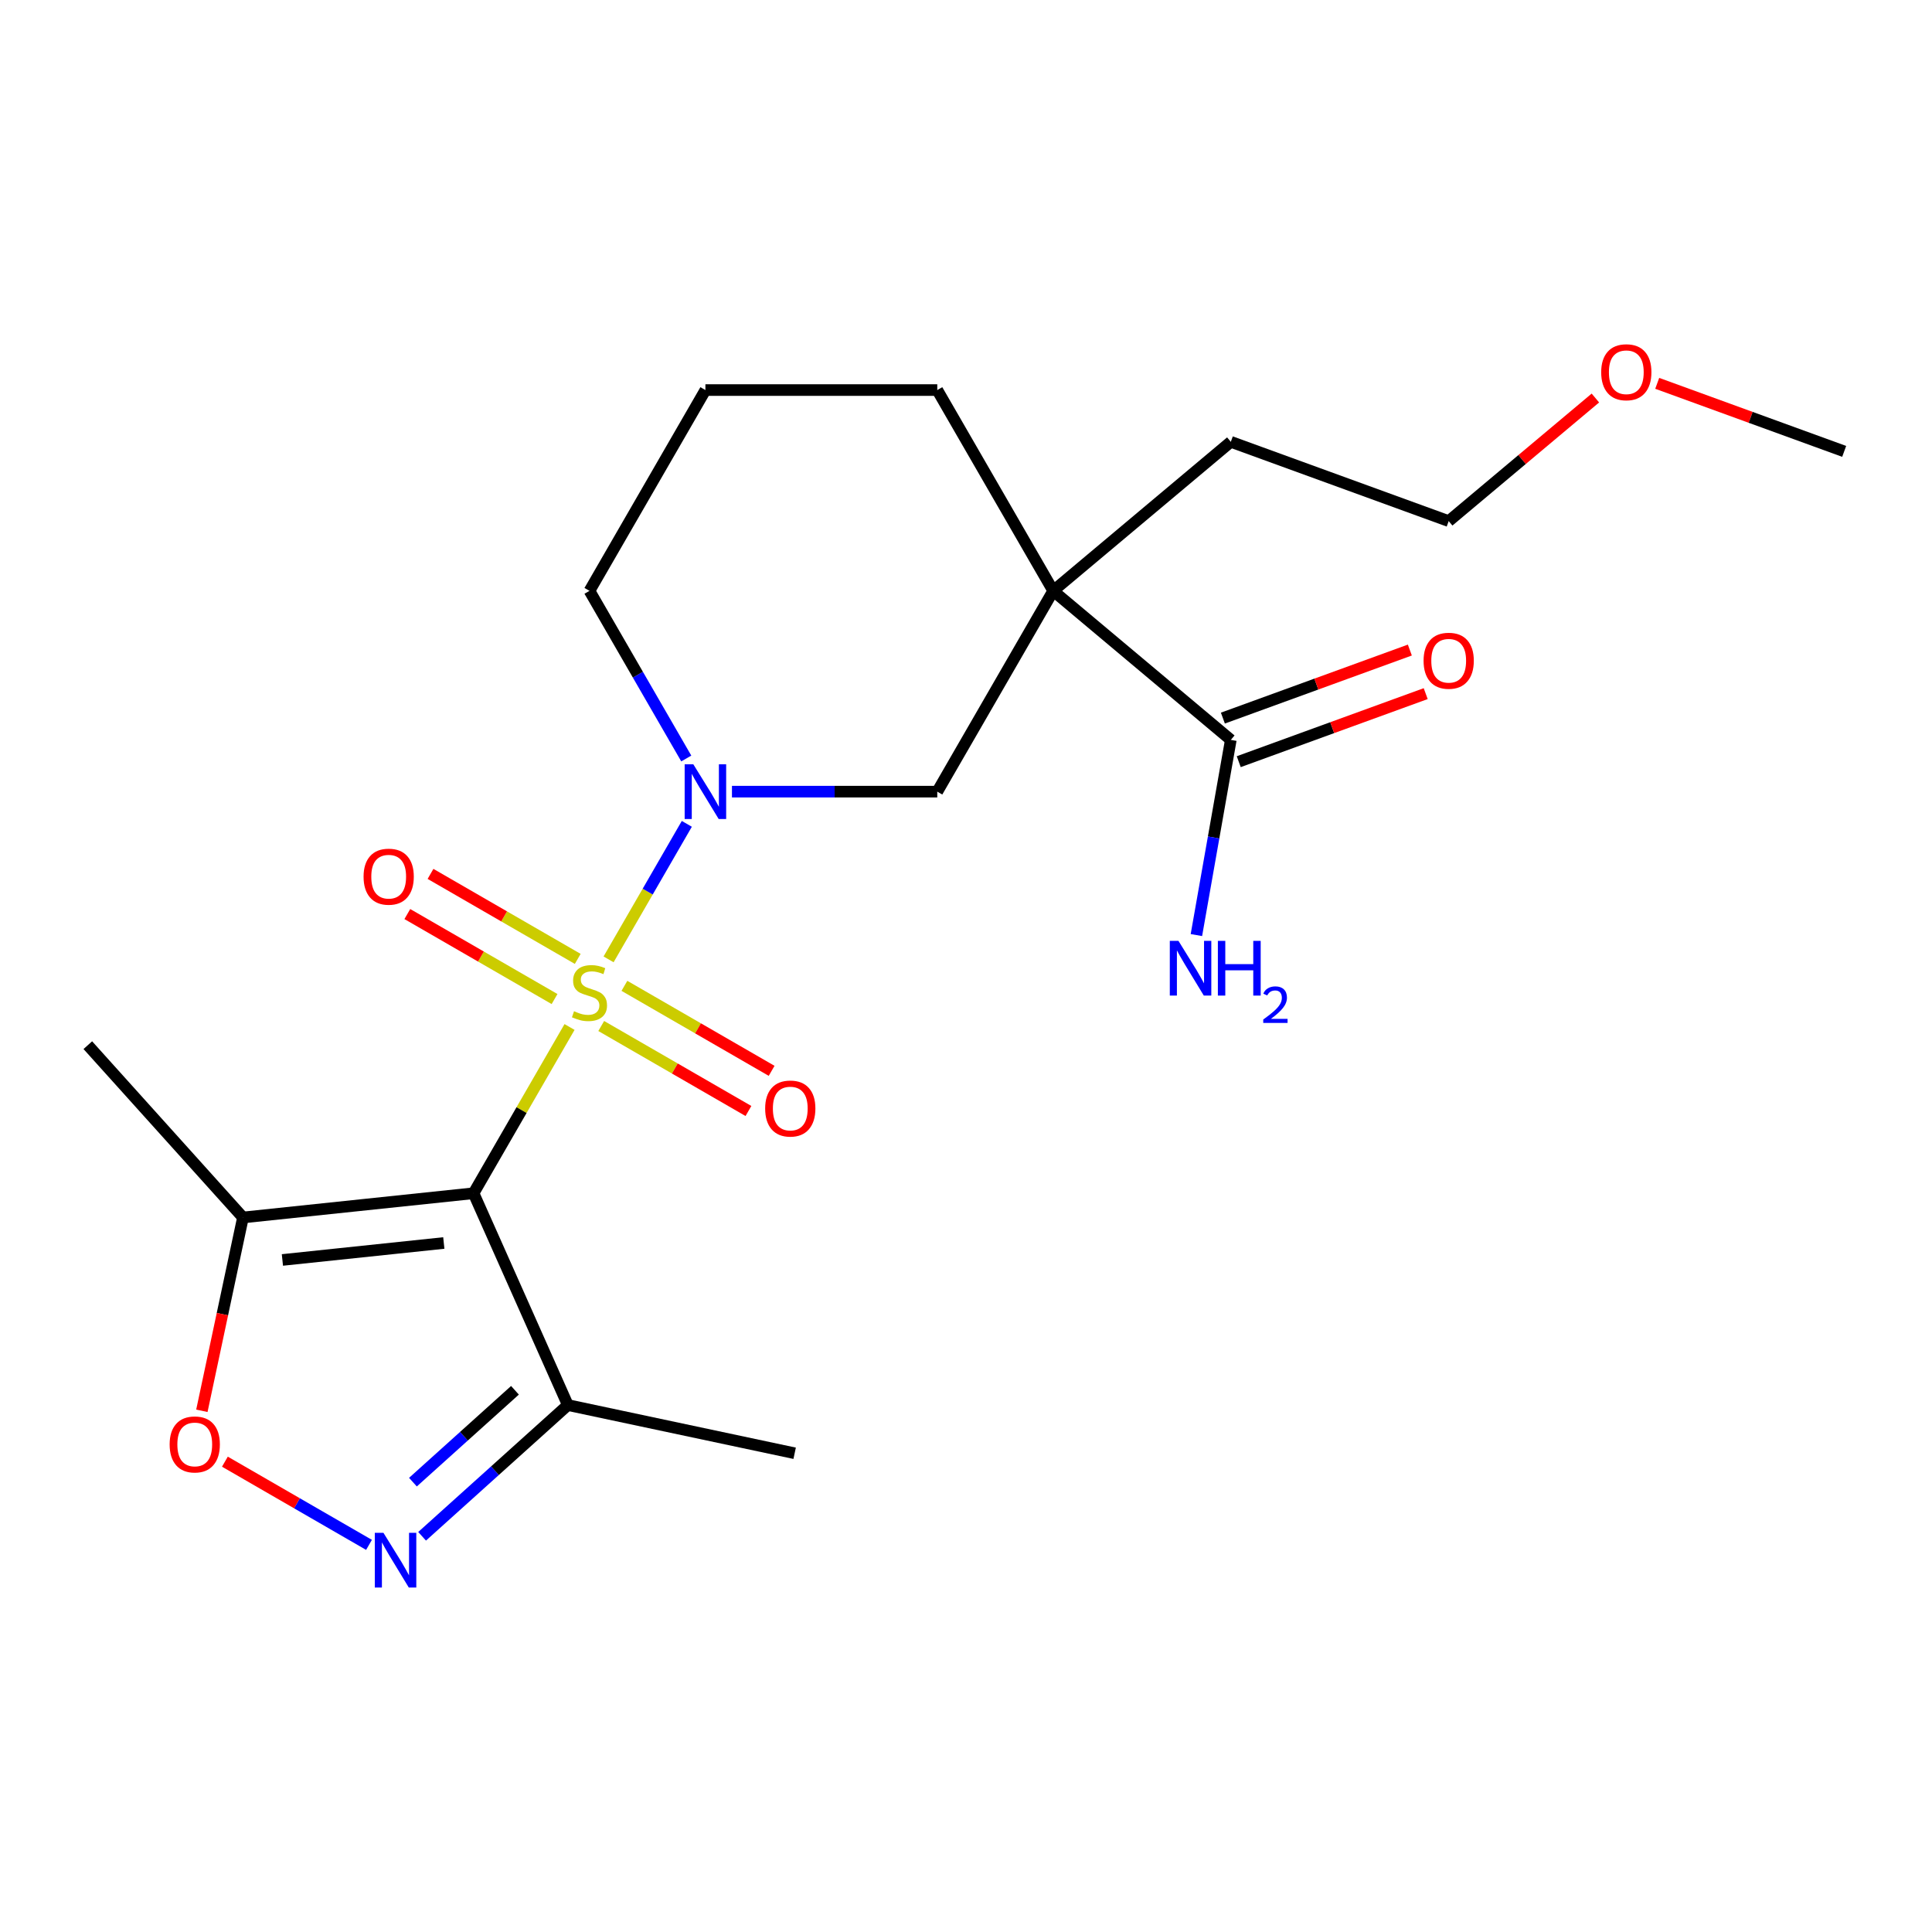<?xml version='1.0' encoding='iso-8859-1'?>
<svg version='1.1' baseProfile='full'
              xmlns='http://www.w3.org/2000/svg'
                      xmlns:rdkit='http://www.rdkit.org/xml'
                      xmlns:xlink='http://www.w3.org/1999/xlink'
                  xml:space='preserve'
width='1000px' height='1000px' viewBox='0 0 1000 1000'>
<!-- END OF HEADER -->
<rect style='opacity:1.0;fill:#FFFFFF;stroke:none' width='1000' height='1000' x='0' y='0'> </rect>
<path class='bond-0' d='M 294.791,531.568 L 269.95,574.594' style='fill:none;fill-rule:evenodd;stroke:#CCCC00;stroke-width:6px;stroke-linecap:butt;stroke-linejoin:miter;stroke-opacity:1' />
<path class='bond-0' d='M 269.95,574.594 L 245.109,617.62' style='fill:none;fill-rule:evenodd;stroke:#000000;stroke-width:6px;stroke-linecap:butt;stroke-linejoin:miter;stroke-opacity:1' />
<path class='bond-1' d='M 314.999,496.568 L 335.248,461.495' style='fill:none;fill-rule:evenodd;stroke:#CCCC00;stroke-width:6px;stroke-linecap:butt;stroke-linejoin:miter;stroke-opacity:1' />
<path class='bond-1' d='M 335.248,461.495 L 355.497,426.422' style='fill:none;fill-rule:evenodd;stroke:#0000FF;stroke-width:6px;stroke-linecap:butt;stroke-linejoin:miter;stroke-opacity:1' />
<path class='bond-9' d='M 311.194,531.056 L 349.294,553.053' style='fill:none;fill-rule:evenodd;stroke:#CCCC00;stroke-width:6px;stroke-linecap:butt;stroke-linejoin:miter;stroke-opacity:1' />
<path class='bond-9' d='M 349.294,553.053 L 387.394,575.05' style='fill:none;fill-rule:evenodd;stroke:#FF0000;stroke-width:6px;stroke-linecap:butt;stroke-linejoin:miter;stroke-opacity:1' />
<path class='bond-9' d='M 323.195,510.269 L 361.295,532.267' style='fill:none;fill-rule:evenodd;stroke:#CCCC00;stroke-width:6px;stroke-linecap:butt;stroke-linejoin:miter;stroke-opacity:1' />
<path class='bond-9' d='M 361.295,532.267 L 399.395,554.264' style='fill:none;fill-rule:evenodd;stroke:#FF0000;stroke-width:6px;stroke-linecap:butt;stroke-linejoin:miter;stroke-opacity:1' />
<path class='bond-10' d='M 299.035,496.32 L 260.935,474.323' style='fill:none;fill-rule:evenodd;stroke:#CCCC00;stroke-width:6px;stroke-linecap:butt;stroke-linejoin:miter;stroke-opacity:1' />
<path class='bond-10' d='M 260.935,474.323 L 222.835,452.326' style='fill:none;fill-rule:evenodd;stroke:#FF0000;stroke-width:6px;stroke-linecap:butt;stroke-linejoin:miter;stroke-opacity:1' />
<path class='bond-10' d='M 287.034,517.107 L 248.934,495.11' style='fill:none;fill-rule:evenodd;stroke:#CCCC00;stroke-width:6px;stroke-linecap:butt;stroke-linejoin:miter;stroke-opacity:1' />
<path class='bond-10' d='M 248.934,495.11 L 210.834,473.113' style='fill:none;fill-rule:evenodd;stroke:#FF0000;stroke-width:6px;stroke-linecap:butt;stroke-linejoin:miter;stroke-opacity:1' />
<path class='bond-4' d='M 245.109,617.62 L 125.757,630.164' style='fill:none;fill-rule:evenodd;stroke:#000000;stroke-width:6px;stroke-linecap:butt;stroke-linejoin:miter;stroke-opacity:1' />
<path class='bond-4' d='M 229.715,643.372 L 146.169,652.153' style='fill:none;fill-rule:evenodd;stroke:#000000;stroke-width:6px;stroke-linecap:butt;stroke-linejoin:miter;stroke-opacity:1' />
<path class='bond-5' d='M 245.109,617.62 L 293.922,727.254' style='fill:none;fill-rule:evenodd;stroke:#000000;stroke-width:6px;stroke-linecap:butt;stroke-linejoin:miter;stroke-opacity:1' />
<path class='bond-7' d='M 378.86,409.756 L 431.995,409.756' style='fill:none;fill-rule:evenodd;stroke:#0000FF;stroke-width:6px;stroke-linecap:butt;stroke-linejoin:miter;stroke-opacity:1' />
<path class='bond-7' d='M 431.995,409.756 L 485.129,409.756' style='fill:none;fill-rule:evenodd;stroke:#000000;stroke-width:6px;stroke-linecap:butt;stroke-linejoin:miter;stroke-opacity:1' />
<path class='bond-13' d='M 355.212,392.596 L 330.163,349.21' style='fill:none;fill-rule:evenodd;stroke:#0000FF;stroke-width:6px;stroke-linecap:butt;stroke-linejoin:miter;stroke-opacity:1' />
<path class='bond-13' d='M 330.163,349.21 L 305.114,305.825' style='fill:none;fill-rule:evenodd;stroke:#000000;stroke-width:6px;stroke-linecap:butt;stroke-linejoin:miter;stroke-opacity:1' />
<path class='bond-2' d='M 545.134,305.825 L 485.129,409.756' style='fill:none;fill-rule:evenodd;stroke:#000000;stroke-width:6px;stroke-linecap:butt;stroke-linejoin:miter;stroke-opacity:1' />
<path class='bond-8' d='M 545.134,305.825 L 637.067,382.966' style='fill:none;fill-rule:evenodd;stroke:#000000;stroke-width:6px;stroke-linecap:butt;stroke-linejoin:miter;stroke-opacity:1' />
<path class='bond-15' d='M 545.134,305.825 L 637.067,228.684' style='fill:none;fill-rule:evenodd;stroke:#000000;stroke-width:6px;stroke-linecap:butt;stroke-linejoin:miter;stroke-opacity:1' />
<path class='bond-23' d='M 545.134,305.825 L 485.129,201.893' style='fill:none;fill-rule:evenodd;stroke:#000000;stroke-width:6px;stroke-linecap:butt;stroke-linejoin:miter;stroke-opacity:1' />
<path class='bond-3' d='M 218.477,795.185 L 256.2,761.22' style='fill:none;fill-rule:evenodd;stroke:#0000FF;stroke-width:6px;stroke-linecap:butt;stroke-linejoin:miter;stroke-opacity:1' />
<path class='bond-3' d='M 256.2,761.22 L 293.922,727.254' style='fill:none;fill-rule:evenodd;stroke:#000000;stroke-width:6px;stroke-linecap:butt;stroke-linejoin:miter;stroke-opacity:1' />
<path class='bond-3' d='M 213.734,767.158 L 240.139,743.383' style='fill:none;fill-rule:evenodd;stroke:#0000FF;stroke-width:6px;stroke-linecap:butt;stroke-linejoin:miter;stroke-opacity:1' />
<path class='bond-3' d='M 240.139,743.383 L 266.545,719.607' style='fill:none;fill-rule:evenodd;stroke:#000000;stroke-width:6px;stroke-linecap:butt;stroke-linejoin:miter;stroke-opacity:1' />
<path class='bond-22' d='M 190.997,799.624 L 153.703,778.092' style='fill:none;fill-rule:evenodd;stroke:#0000FF;stroke-width:6px;stroke-linecap:butt;stroke-linejoin:miter;stroke-opacity:1' />
<path class='bond-22' d='M 153.703,778.092 L 116.409,756.561' style='fill:none;fill-rule:evenodd;stroke:#FF0000;stroke-width:6px;stroke-linecap:butt;stroke-linejoin:miter;stroke-opacity:1' />
<path class='bond-6' d='M 125.757,630.164 L 115.122,680.198' style='fill:none;fill-rule:evenodd;stroke:#000000;stroke-width:6px;stroke-linecap:butt;stroke-linejoin:miter;stroke-opacity:1' />
<path class='bond-6' d='M 115.122,680.198 L 104.487,730.232' style='fill:none;fill-rule:evenodd;stroke:#FF0000;stroke-width:6px;stroke-linecap:butt;stroke-linejoin:miter;stroke-opacity:1' />
<path class='bond-16' d='M 125.757,630.164 L 45.455,540.979' style='fill:none;fill-rule:evenodd;stroke:#000000;stroke-width:6px;stroke-linecap:butt;stroke-linejoin:miter;stroke-opacity:1' />
<path class='bond-17' d='M 293.922,727.254 L 411.309,752.206' style='fill:none;fill-rule:evenodd;stroke:#000000;stroke-width:6px;stroke-linecap:butt;stroke-linejoin:miter;stroke-opacity:1' />
<path class='bond-11' d='M 641.172,394.243 L 689.558,376.632' style='fill:none;fill-rule:evenodd;stroke:#000000;stroke-width:6px;stroke-linecap:butt;stroke-linejoin:miter;stroke-opacity:1' />
<path class='bond-11' d='M 689.558,376.632 L 737.944,359.021' style='fill:none;fill-rule:evenodd;stroke:#FF0000;stroke-width:6px;stroke-linecap:butt;stroke-linejoin:miter;stroke-opacity:1' />
<path class='bond-11' d='M 632.963,371.688 L 681.349,354.077' style='fill:none;fill-rule:evenodd;stroke:#000000;stroke-width:6px;stroke-linecap:butt;stroke-linejoin:miter;stroke-opacity:1' />
<path class='bond-11' d='M 681.349,354.077 L 729.735,336.466' style='fill:none;fill-rule:evenodd;stroke:#FF0000;stroke-width:6px;stroke-linecap:butt;stroke-linejoin:miter;stroke-opacity:1' />
<path class='bond-12' d='M 637.067,382.966 L 628.161,433.479' style='fill:none;fill-rule:evenodd;stroke:#000000;stroke-width:6px;stroke-linecap:butt;stroke-linejoin:miter;stroke-opacity:1' />
<path class='bond-12' d='M 628.161,433.479 L 619.254,483.992' style='fill:none;fill-rule:evenodd;stroke:#0000FF;stroke-width:6px;stroke-linecap:butt;stroke-linejoin:miter;stroke-opacity:1' />
<path class='bond-18' d='M 305.114,305.825 L 365.119,201.893' style='fill:none;fill-rule:evenodd;stroke:#000000;stroke-width:6px;stroke-linecap:butt;stroke-linejoin:miter;stroke-opacity:1' />
<path class='bond-14' d='M 485.129,201.893 L 365.119,201.893' style='fill:none;fill-rule:evenodd;stroke:#000000;stroke-width:6px;stroke-linecap:butt;stroke-linejoin:miter;stroke-opacity:1' />
<path class='bond-20' d='M 637.067,228.684 L 749.84,269.73' style='fill:none;fill-rule:evenodd;stroke:#000000;stroke-width:6px;stroke-linecap:butt;stroke-linejoin:miter;stroke-opacity:1' />
<path class='bond-19' d='M 825.773,206.014 L 787.806,237.872' style='fill:none;fill-rule:evenodd;stroke:#FF0000;stroke-width:6px;stroke-linecap:butt;stroke-linejoin:miter;stroke-opacity:1' />
<path class='bond-19' d='M 787.806,237.872 L 749.84,269.73' style='fill:none;fill-rule:evenodd;stroke:#000000;stroke-width:6px;stroke-linecap:butt;stroke-linejoin:miter;stroke-opacity:1' />
<path class='bond-21' d='M 857.773,198.412 L 906.159,216.023' style='fill:none;fill-rule:evenodd;stroke:#FF0000;stroke-width:6px;stroke-linecap:butt;stroke-linejoin:miter;stroke-opacity:1' />
<path class='bond-21' d='M 906.159,216.023 L 954.545,233.635' style='fill:none;fill-rule:evenodd;stroke:#000000;stroke-width:6px;stroke-linecap:butt;stroke-linejoin:miter;stroke-opacity:1' />
<path  class='atom-0' d='M 297.114 523.408
Q 297.434 523.528, 298.754 524.088
Q 300.074 524.648, 301.514 525.008
Q 302.994 525.328, 304.434 525.328
Q 307.114 525.328, 308.674 524.048
Q 310.234 522.728, 310.234 520.448
Q 310.234 518.888, 309.434 517.928
Q 308.674 516.968, 307.474 516.448
Q 306.274 515.928, 304.274 515.328
Q 301.754 514.568, 300.234 513.848
Q 298.754 513.128, 297.674 511.608
Q 296.634 510.088, 296.634 507.528
Q 296.634 503.968, 299.034 501.768
Q 301.474 499.568, 306.274 499.568
Q 309.554 499.568, 313.274 501.128
L 312.354 504.208
Q 308.954 502.808, 306.394 502.808
Q 303.634 502.808, 302.114 503.968
Q 300.594 505.088, 300.634 507.048
Q 300.634 508.568, 301.394 509.488
Q 302.194 510.408, 303.314 510.928
Q 304.474 511.448, 306.394 512.048
Q 308.954 512.848, 310.474 513.648
Q 311.994 514.448, 313.074 516.088
Q 314.194 517.688, 314.194 520.448
Q 314.194 524.368, 311.554 526.488
Q 308.954 528.568, 304.594 528.568
Q 302.074 528.568, 300.154 528.008
Q 298.274 527.488, 296.034 526.568
L 297.114 523.408
' fill='#CCCC00'/>
<path  class='atom-2' d='M 358.859 395.596
L 368.139 410.596
Q 369.059 412.076, 370.539 414.756
Q 372.019 417.436, 372.099 417.596
L 372.099 395.596
L 375.859 395.596
L 375.859 423.916
L 371.979 423.916
L 362.019 407.516
Q 360.859 405.596, 359.619 403.396
Q 358.419 401.196, 358.059 400.516
L 358.059 423.916
L 354.379 423.916
L 354.379 395.596
L 358.859 395.596
' fill='#0000FF'/>
<path  class='atom-4' d='M 198.477 793.397
L 207.757 808.397
Q 208.677 809.877, 210.157 812.557
Q 211.637 815.237, 211.717 815.397
L 211.717 793.397
L 215.477 793.397
L 215.477 821.717
L 211.597 821.717
L 201.637 805.317
Q 200.477 803.397, 199.237 801.197
Q 198.037 798.997, 197.677 798.317
L 197.677 821.717
L 193.997 821.717
L 193.997 793.397
L 198.477 793.397
' fill='#0000FF'/>
<path  class='atom-7' d='M 87.805 747.632
Q 87.805 740.832, 91.165 737.032
Q 94.525 733.232, 100.805 733.232
Q 107.085 733.232, 110.445 737.032
Q 113.805 740.832, 113.805 747.632
Q 113.805 754.512, 110.405 758.432
Q 107.005 762.312, 100.805 762.312
Q 94.565 762.312, 91.165 758.432
Q 87.805 754.552, 87.805 747.632
M 100.805 759.112
Q 105.125 759.112, 107.445 756.232
Q 109.805 753.312, 109.805 747.632
Q 109.805 742.072, 107.445 739.272
Q 105.125 736.432, 100.805 736.432
Q 96.485 736.432, 94.125 739.232
Q 91.805 742.032, 91.805 747.632
Q 91.805 753.352, 94.125 756.232
Q 96.485 759.112, 100.805 759.112
' fill='#FF0000'/>
<path  class='atom-10' d='M 396.046 573.773
Q 396.046 566.973, 399.406 563.173
Q 402.766 559.373, 409.046 559.373
Q 415.326 559.373, 418.686 563.173
Q 422.046 566.973, 422.046 573.773
Q 422.046 580.653, 418.646 584.573
Q 415.246 588.453, 409.046 588.453
Q 402.806 588.453, 399.406 584.573
Q 396.046 580.693, 396.046 573.773
M 409.046 585.253
Q 413.366 585.253, 415.686 582.373
Q 418.046 579.453, 418.046 573.773
Q 418.046 568.213, 415.686 565.413
Q 413.366 562.573, 409.046 562.573
Q 404.726 562.573, 402.366 565.373
Q 400.046 568.173, 400.046 573.773
Q 400.046 579.493, 402.366 582.373
Q 404.726 585.253, 409.046 585.253
' fill='#FF0000'/>
<path  class='atom-11' d='M 188.183 453.763
Q 188.183 446.963, 191.543 443.163
Q 194.903 439.363, 201.183 439.363
Q 207.463 439.363, 210.823 443.163
Q 214.183 446.963, 214.183 453.763
Q 214.183 460.643, 210.783 464.563
Q 207.383 468.443, 201.183 468.443
Q 194.943 468.443, 191.543 464.563
Q 188.183 460.683, 188.183 453.763
M 201.183 465.243
Q 205.503 465.243, 207.823 462.363
Q 210.183 459.443, 210.183 453.763
Q 210.183 448.203, 207.823 445.403
Q 205.503 442.563, 201.183 442.563
Q 196.863 442.563, 194.503 445.363
Q 192.183 448.163, 192.183 453.763
Q 192.183 459.483, 194.503 462.363
Q 196.863 465.243, 201.183 465.243
' fill='#FF0000'/>
<path  class='atom-12' d='M 736.84 342
Q 736.84 335.2, 740.2 331.4
Q 743.56 327.6, 749.84 327.6
Q 756.12 327.6, 759.48 331.4
Q 762.84 335.2, 762.84 342
Q 762.84 348.88, 759.44 352.8
Q 756.04 356.68, 749.84 356.68
Q 743.6 356.68, 740.2 352.8
Q 736.84 348.92, 736.84 342
M 749.84 353.48
Q 754.16 353.48, 756.48 350.6
Q 758.84 347.68, 758.84 342
Q 758.84 336.44, 756.48 333.64
Q 754.16 330.8, 749.84 330.8
Q 745.52 330.8, 743.16 333.6
Q 740.84 336.4, 740.84 342
Q 740.84 347.72, 743.16 350.6
Q 745.52 353.48, 749.84 353.48
' fill='#FF0000'/>
<path  class='atom-13' d='M 609.968 486.992
L 619.248 501.992
Q 620.168 503.472, 621.648 506.152
Q 623.128 508.832, 623.208 508.992
L 623.208 486.992
L 626.968 486.992
L 626.968 515.312
L 623.088 515.312
L 613.128 498.912
Q 611.968 496.992, 610.728 494.792
Q 609.528 492.592, 609.168 491.912
L 609.168 515.312
L 605.488 515.312
L 605.488 486.992
L 609.968 486.992
' fill='#0000FF'/>
<path  class='atom-13' d='M 630.368 486.992
L 634.208 486.992
L 634.208 499.032
L 648.688 499.032
L 648.688 486.992
L 652.528 486.992
L 652.528 515.312
L 648.688 515.312
L 648.688 502.232
L 634.208 502.232
L 634.208 515.312
L 630.368 515.312
L 630.368 486.992
' fill='#0000FF'/>
<path  class='atom-13' d='M 653.901 514.319
Q 654.587 512.55, 656.224 511.573
Q 657.861 510.57, 660.131 510.57
Q 662.956 510.57, 664.54 512.101
Q 666.124 513.632, 666.124 516.352
Q 666.124 519.124, 664.065 521.711
Q 662.032 524.298, 657.808 527.36
L 666.441 527.36
L 666.441 529.472
L 653.848 529.472
L 653.848 527.704
Q 657.333 525.222, 659.392 523.374
Q 661.478 521.526, 662.481 519.863
Q 663.484 518.2, 663.484 516.484
Q 663.484 514.688, 662.586 513.685
Q 661.689 512.682, 660.131 512.682
Q 658.626 512.682, 657.623 513.289
Q 656.62 513.896, 655.907 515.243
L 653.901 514.319
' fill='#0000FF'/>
<path  class='atom-20' d='M 828.773 192.669
Q 828.773 185.869, 832.133 182.069
Q 835.493 178.269, 841.773 178.269
Q 848.053 178.269, 851.413 182.069
Q 854.773 185.869, 854.773 192.669
Q 854.773 199.549, 851.373 203.469
Q 847.973 207.349, 841.773 207.349
Q 835.533 207.349, 832.133 203.469
Q 828.773 199.589, 828.773 192.669
M 841.773 204.149
Q 846.093 204.149, 848.413 201.269
Q 850.773 198.349, 850.773 192.669
Q 850.773 187.109, 848.413 184.309
Q 846.093 181.469, 841.773 181.469
Q 837.453 181.469, 835.093 184.269
Q 832.773 187.069, 832.773 192.669
Q 832.773 198.389, 835.093 201.269
Q 837.453 204.149, 841.773 204.149
' fill='#FF0000'/>
</svg>
